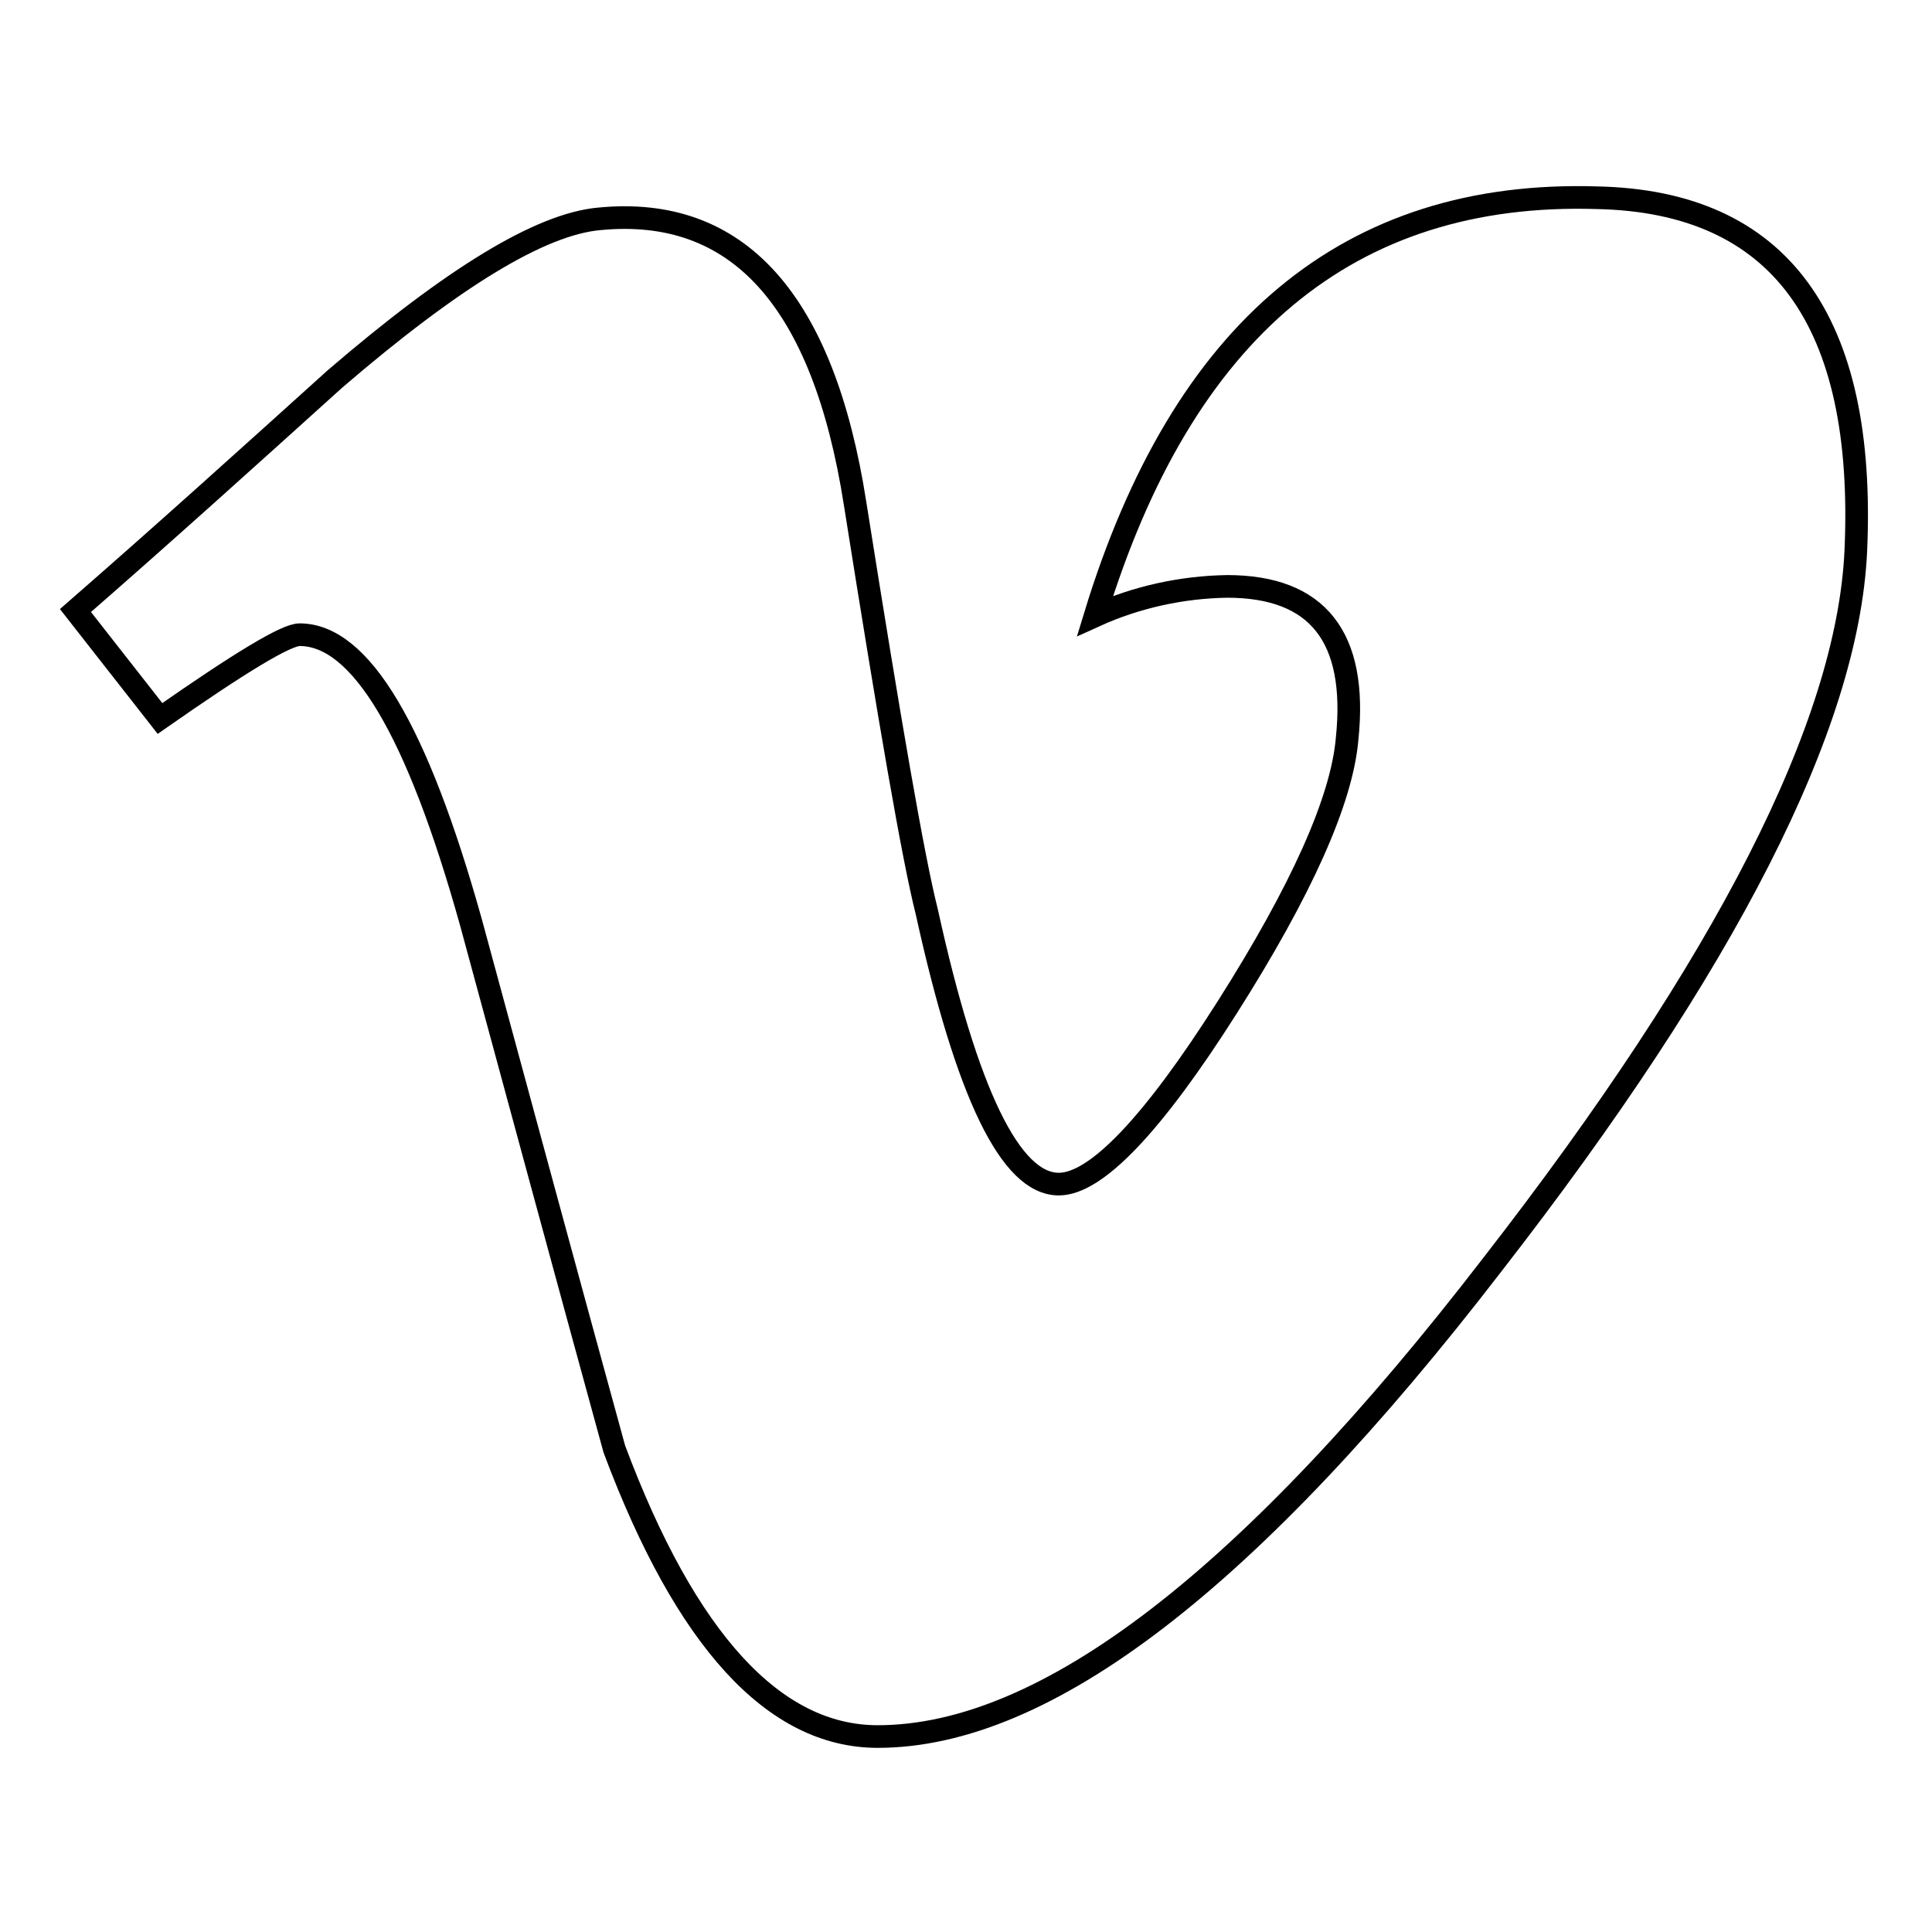 <?xml version="1.0" encoding="utf-8"?>
<!-- Svg Vector Icons : http://www.onlinewebfonts.com/icon -->
<!DOCTYPE svg PUBLIC "-//W3C//DTD SVG 1.1//EN" "http://www.w3.org/Graphics/SVG/1.1/DTD/svg11.dtd">
<svg version="1.1" xmlns="http://www.w3.org/2000/svg" xmlns:xlink="http://www.w3.org/1999/xlink" x="0px" y="0px" viewBox="0 0 256 256" enable-background="new 0 0 256 256" xml:space="preserve">
<g> <path stroke-width="3" fill-opacity="0" stroke="#000000"  d="M245.9,73.1c-1.1,23-17.1,54.5-48.1,94.4c-32.1,41.7-59.2,62.6-81.5,62.6c-13.7,0-25.4-12.7-34.9-38.1 c-6.4-23.3-12.7-46.6-19-69.8c-7.1-25.4-14.6-38.1-22.7-38.1c-1.8,0-7.9,3.7-18.5,11.1L10,80.9c11.7-10.2,23.1-20.5,34.4-30.7 C60,36.8,71.6,29.7,79.4,29c18.4-1.8,29.7,10.8,33.9,37.7c4.6,29,7.7,47,9.5,54.1c5.3,24.1,11.1,36.1,17.5,36.1 c4.9,0,12.4-7.8,22.3-23.4c9.9-15.6,15.2-27.5,15.9-35.6c1.4-13.5-3.9-20.2-15.9-20.2c-6,0.1-12,1.4-17.5,3.9 c11.6-38,33.7-56.4,66.5-55.4C235.8,26.7,247.3,42.4,245.9,73.1L245.9,73.1z"/></g>
</svg>